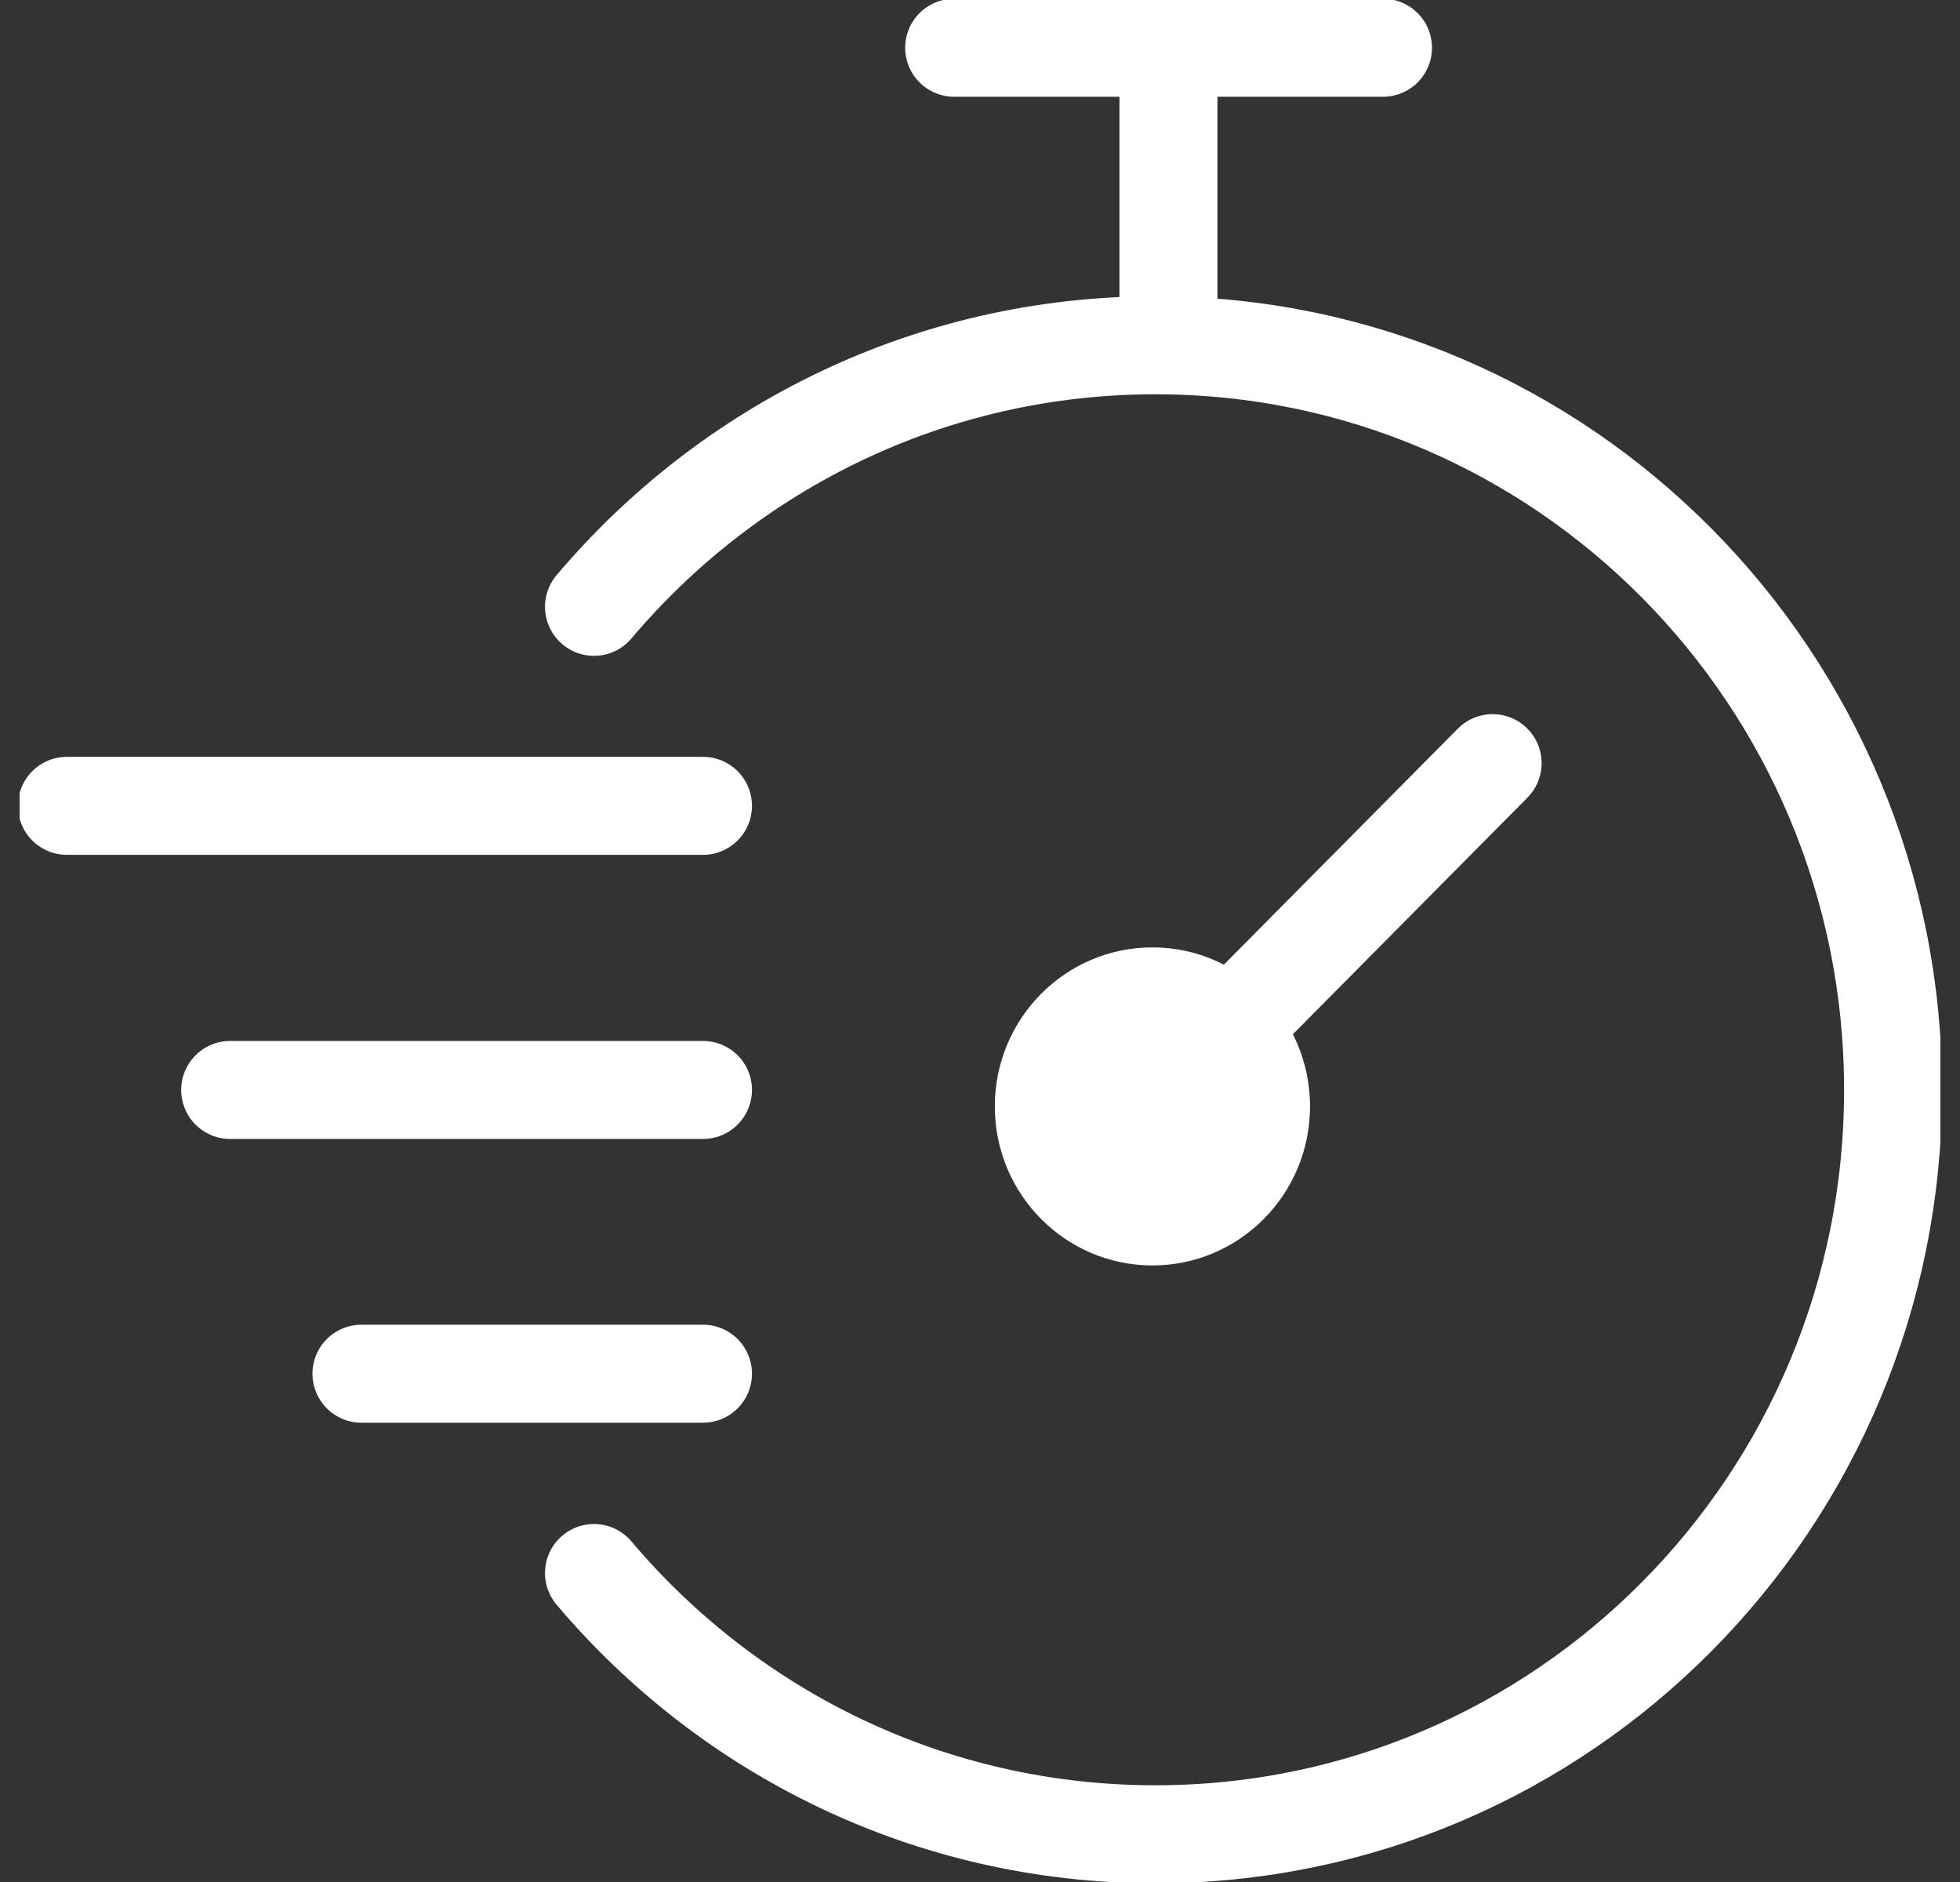 <svg width="50" height="48" viewBox="0 0 50 48" fill="none" xmlns="http://www.w3.org/2000/svg">
<rect x="0" y="0" width="50" height="48" fill="#333333" stroke="none"/>
<g clip-path="url(#clip0_767_9977)">
<path d="M15.153 15.477C18.604 11.396 23.738 8.806 29.475 8.806C39.87 8.806 48.293 17.312 48.293 27.799C48.293 38.285 39.87 46.783 29.475 46.783C23.738 46.783 18.604 44.202 15.153 40.12" stroke="white" stroke-width="2.5" stroke-miterlimit="10" stroke-linecap="round"/>
<path d="M1.707 20.553H17.933" stroke="white" stroke-width="2.5" stroke-miterlimit="10" stroke-linecap="round"/>
<path d="M5.872 27.799H17.933" stroke="white" stroke-width="2.5" stroke-miterlimit="10" stroke-linecap="round"/>
<path d="M9.221 35.036H17.933" stroke="white" stroke-width="2.5" stroke-miterlimit="10" stroke-linecap="round"/>
<path d="M29.398 32.275C31.619 32.275 33.419 30.459 33.419 28.219C33.419 25.979 31.619 24.163 29.398 24.163C27.178 24.163 25.378 25.979 25.378 28.219C25.378 30.459 27.178 32.275 29.398 32.275Z" fill="white"/>
<path d="M29.398 28.218L38.077 19.464" stroke="white" stroke-width="2.5" stroke-miterlimit="10" stroke-linecap="round"/>
<path d="M24.341 1.218H35.28" stroke="white" stroke-width="2.5" stroke-miterlimit="10" stroke-linecap="round"/>
<path d="M29.807 1.218V8.806" stroke="white" stroke-width="2.5" stroke-miterlimit="10" stroke-linecap="round"/>
</g>
<defs>
<clipPath id="clip0_767_9977">
<rect width="49" height="48" fill="white" transform="translate(0.5)"/>
</clipPath>
</defs>
</svg>
